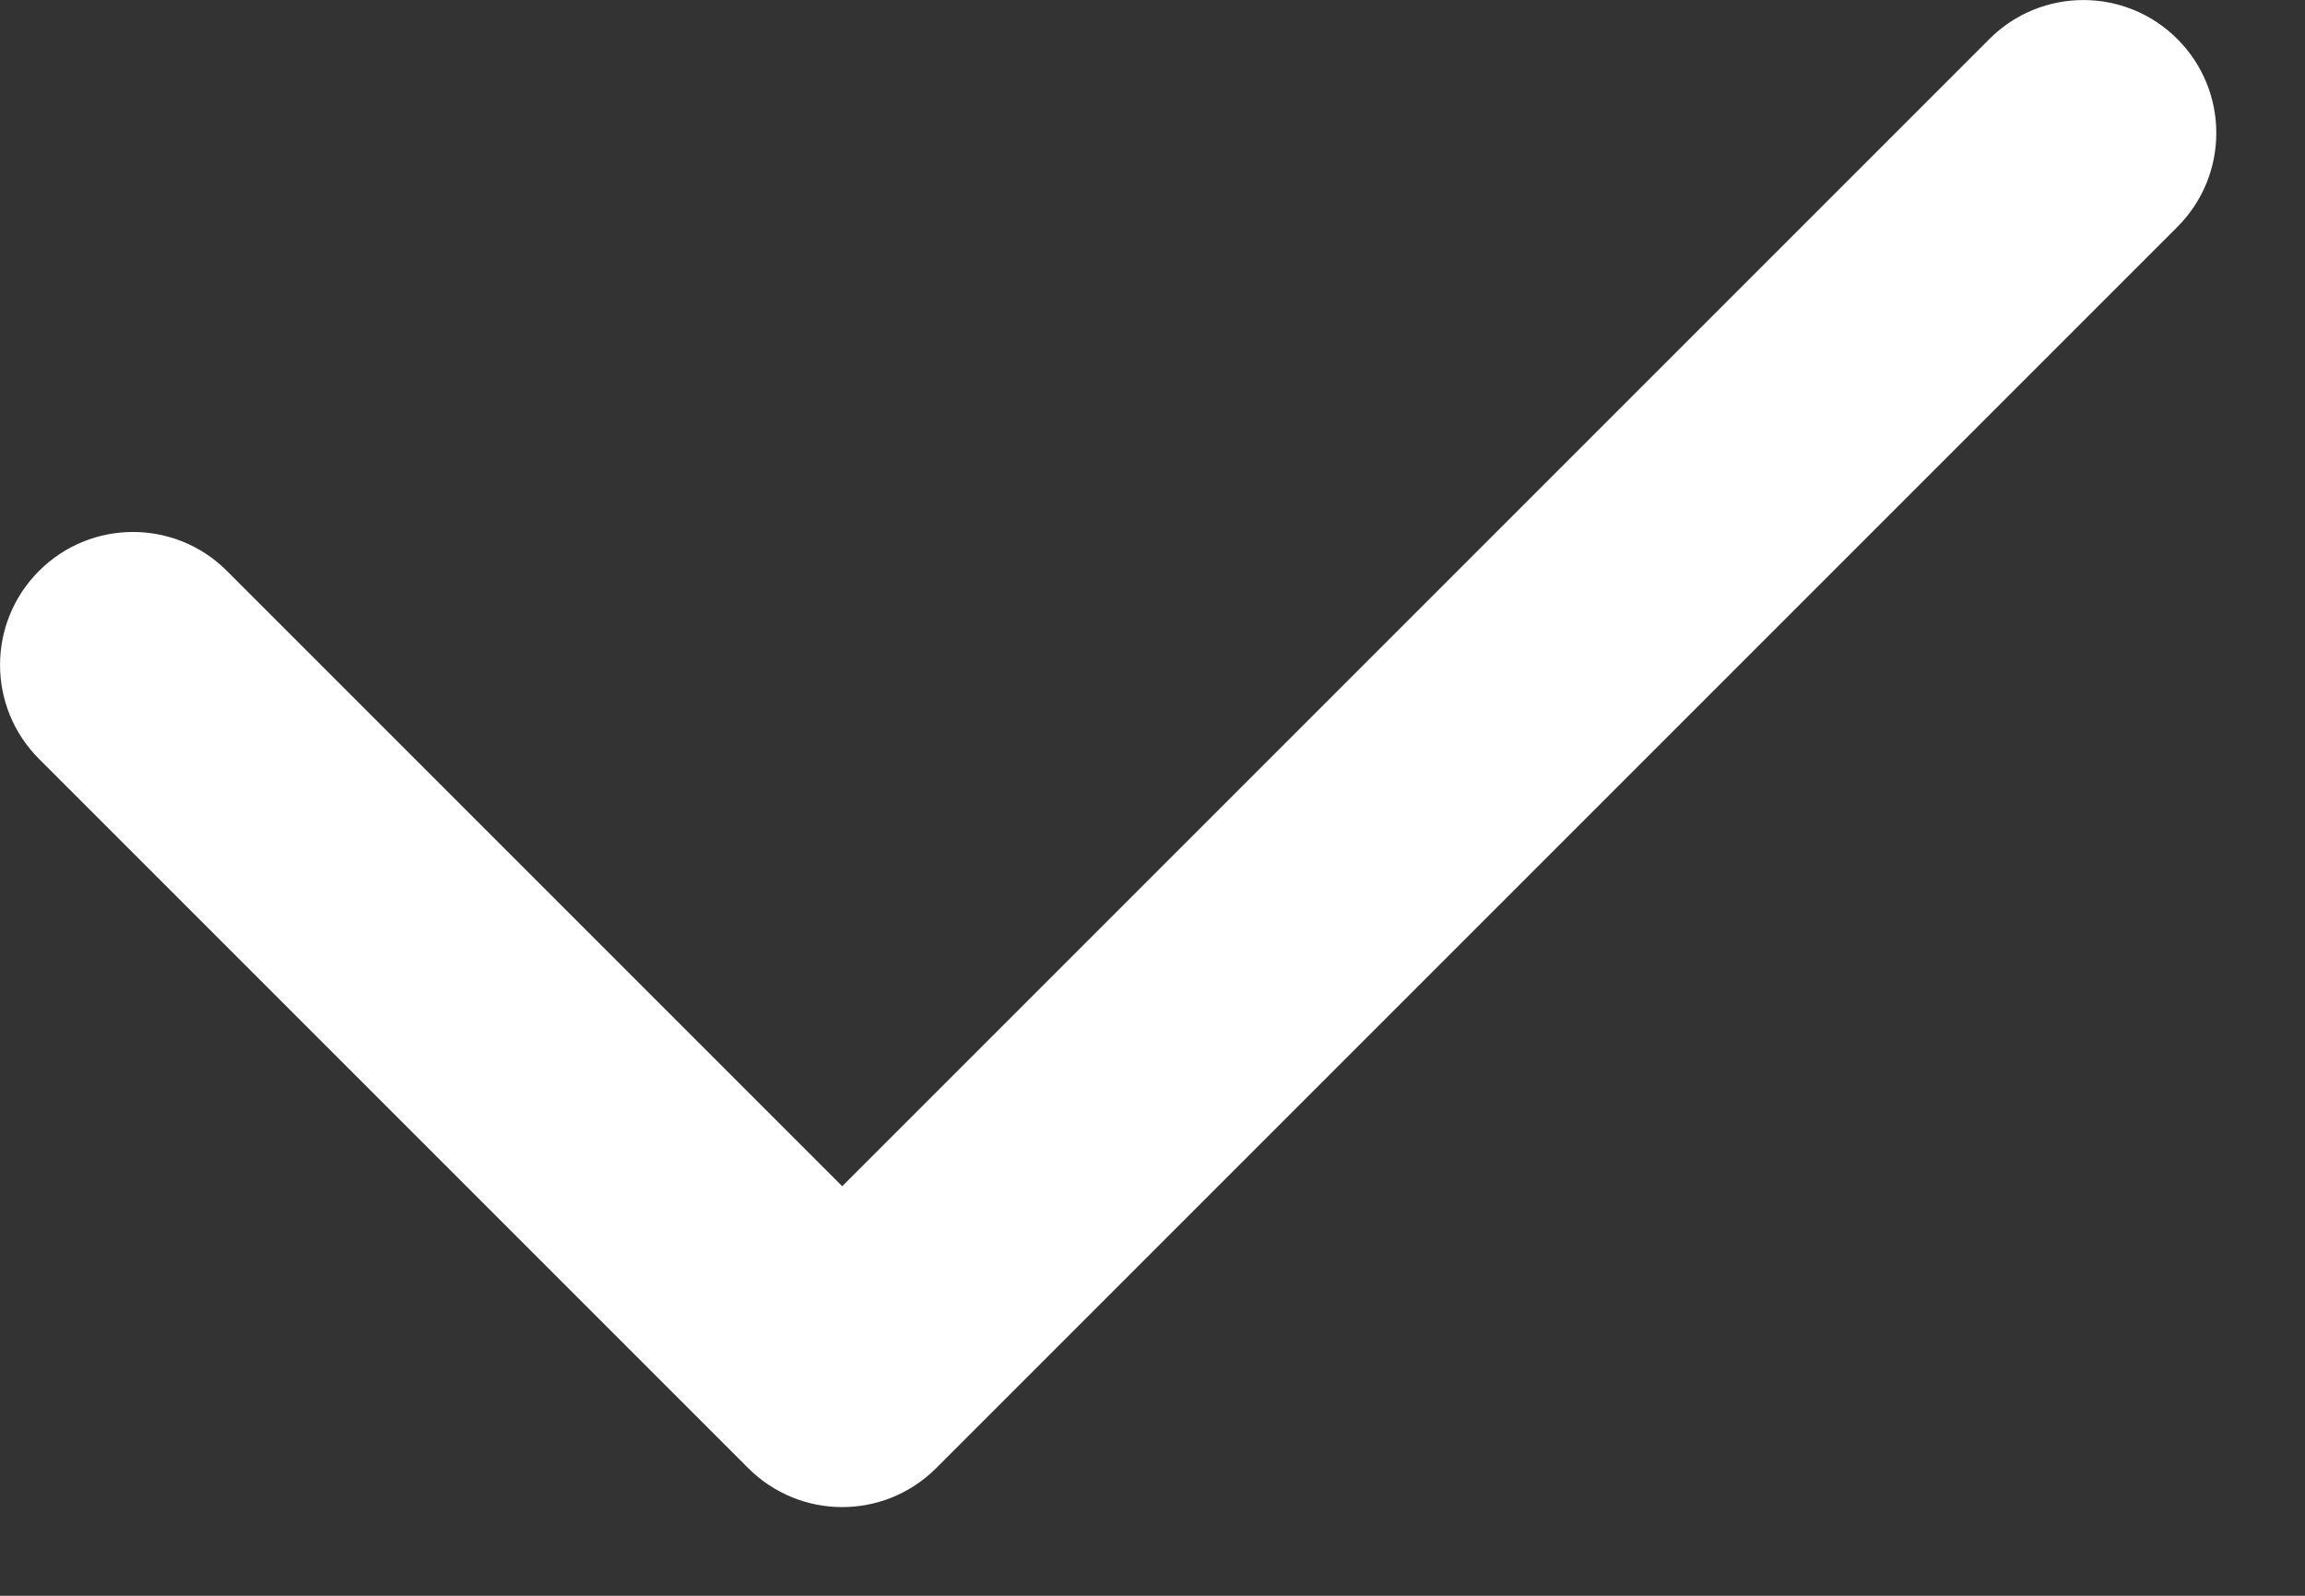 <svg xmlns="http://www.w3.org/2000/svg" width="13" height="9" viewBox="0 0 13 9">
    <rect x="0" y="0" width="13" height="9" fill="#333333" stroke="none"/>
    <g fill="none" fill-rule="evenodd">
        <g fill="#FFF">
            <path d="M838.28 2188.22c.293.293.293.767 0 1.06l-7 7c-.293.293-.767.293-1.06 0l-4-4c-.293-.293-.293-.767 0-1.06.293-.293.767-.293 1.06 0l3.47 3.47 6.47-6.47c.293-.293.767-.293 1.06 0z" transform="translate(-826 -2188)"/>
        </g>
    </g>
</svg>
